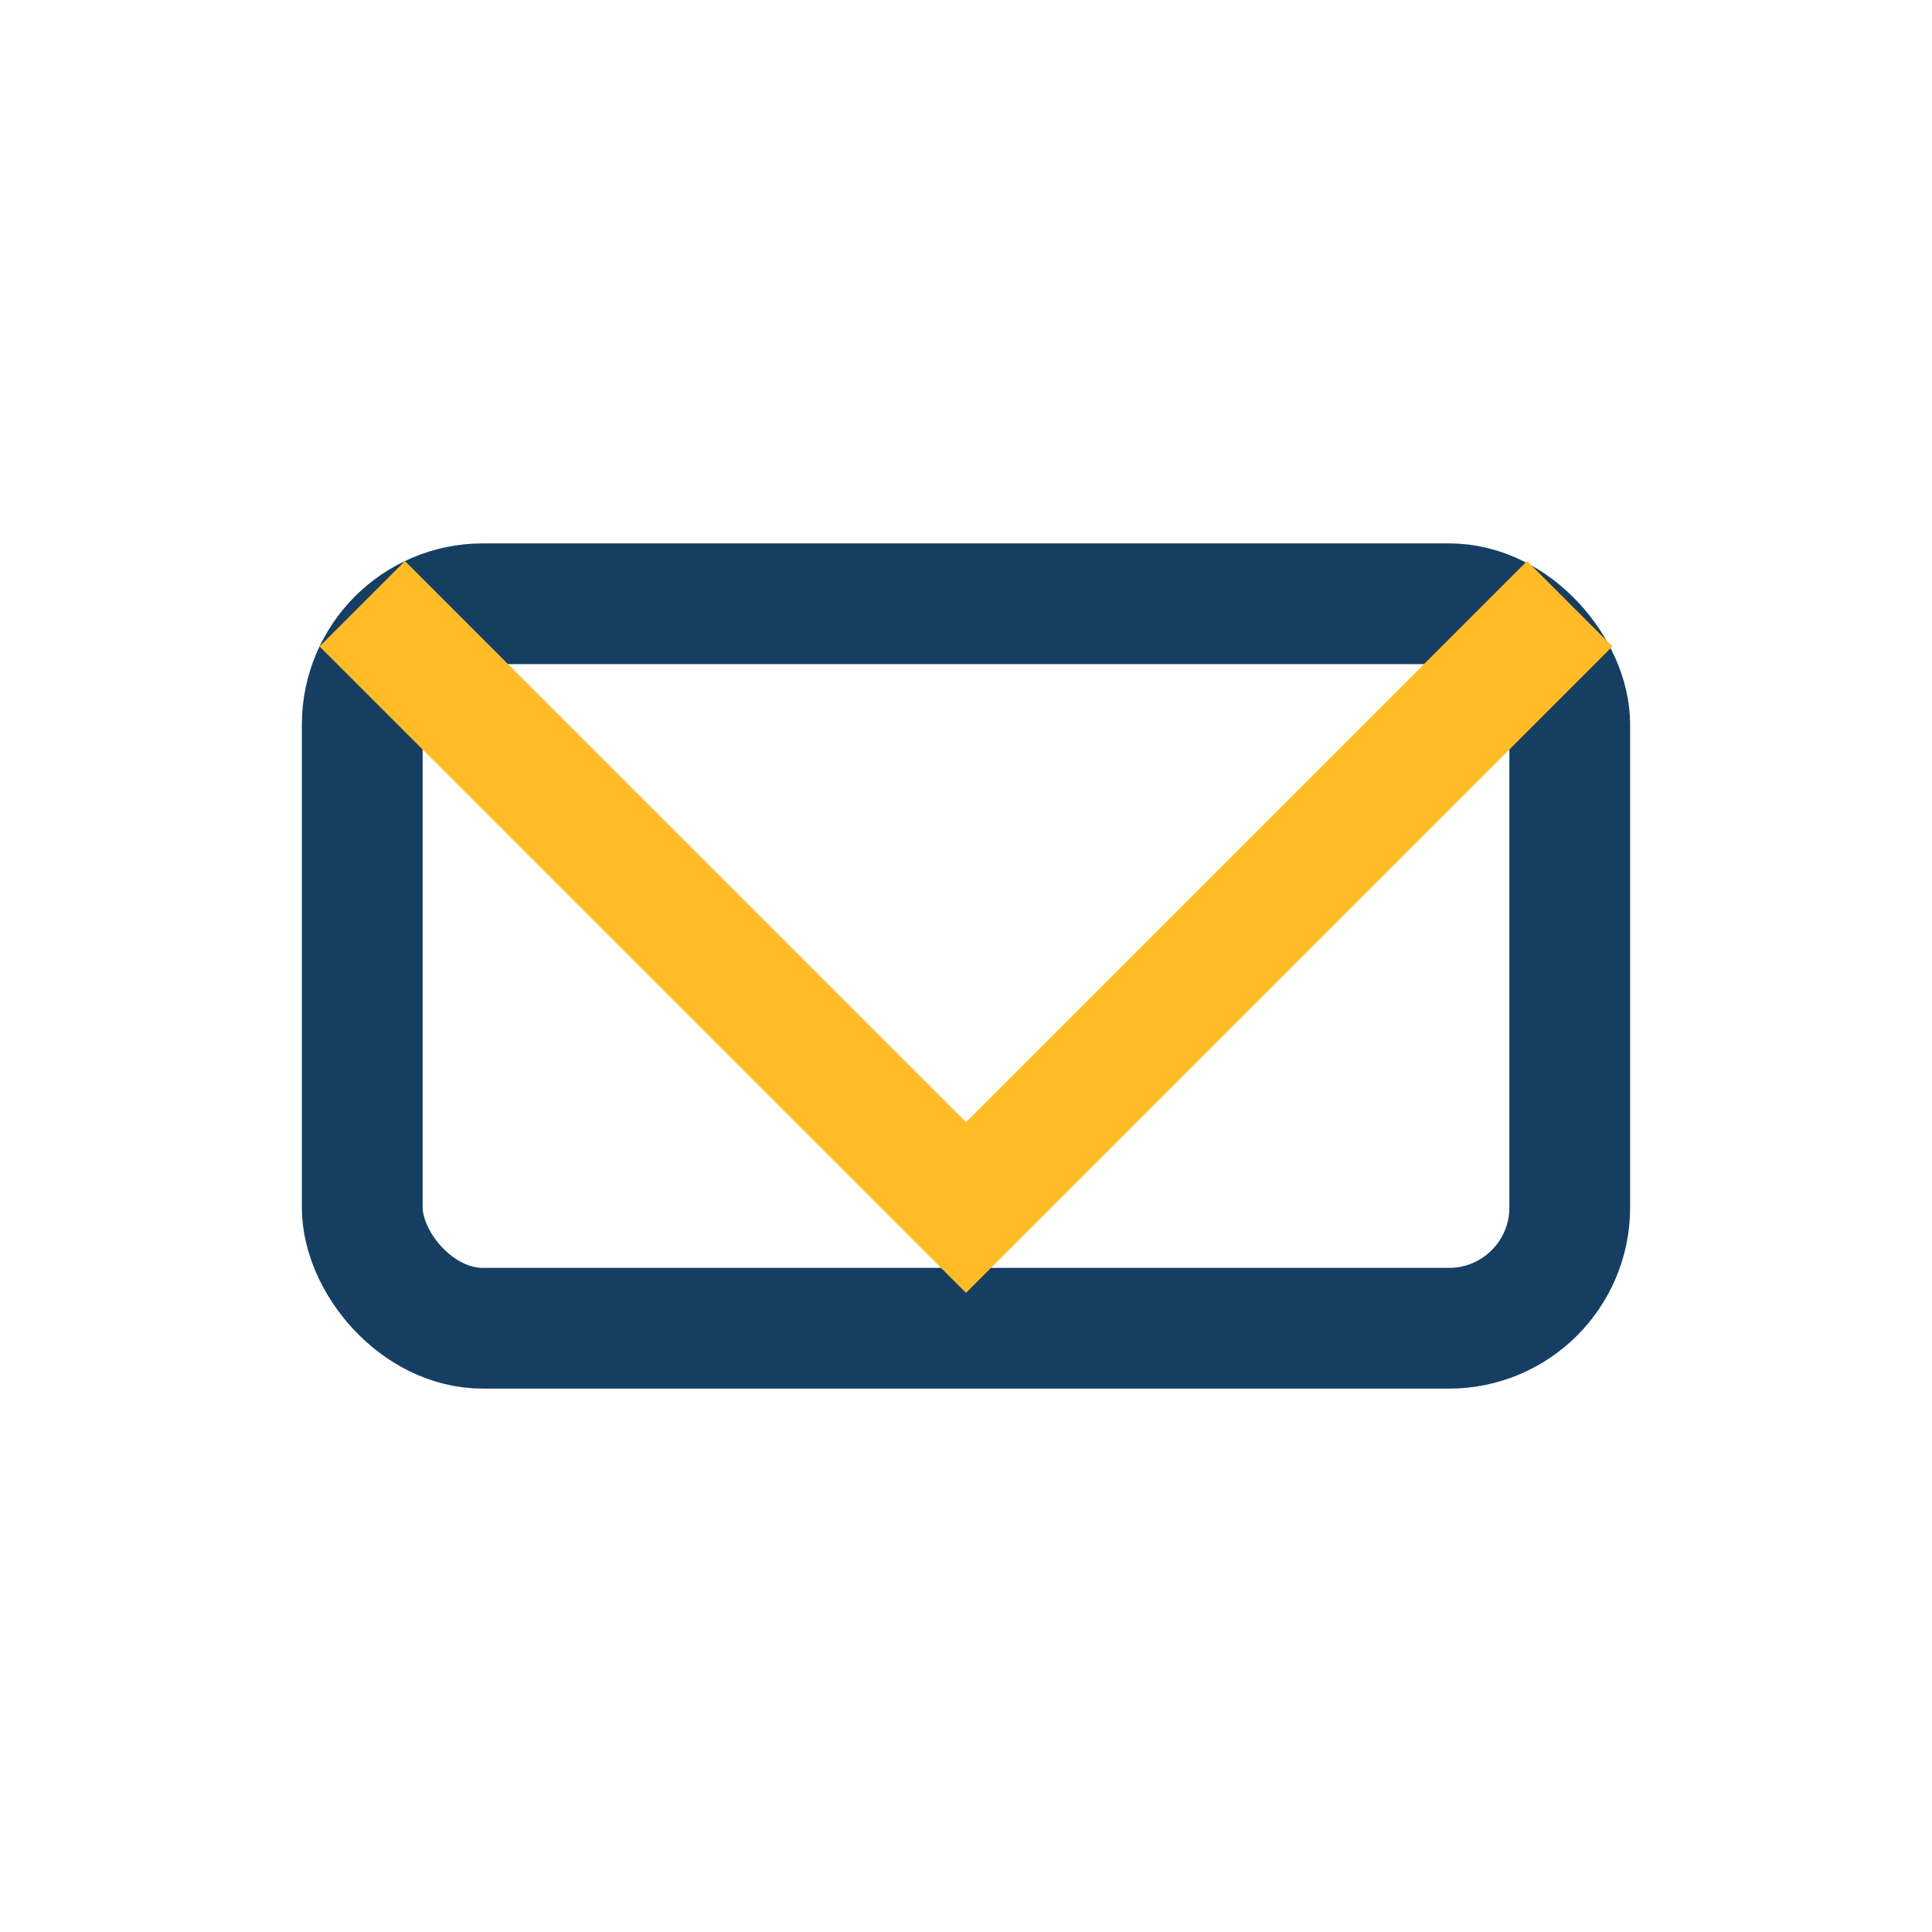 <?xml version="1.0" encoding="UTF-8"?>
<svg xmlns="http://www.w3.org/2000/svg" width="32" height="32" viewBox="0 0 32 32"><rect x="6" y="10" width="20" height="12" rx="2" fill="none" stroke="#163E63" stroke-width="2"/><polyline points="6,10 16,20 26,10" fill="none" stroke="#FFBC27" stroke-width="2"/></svg>